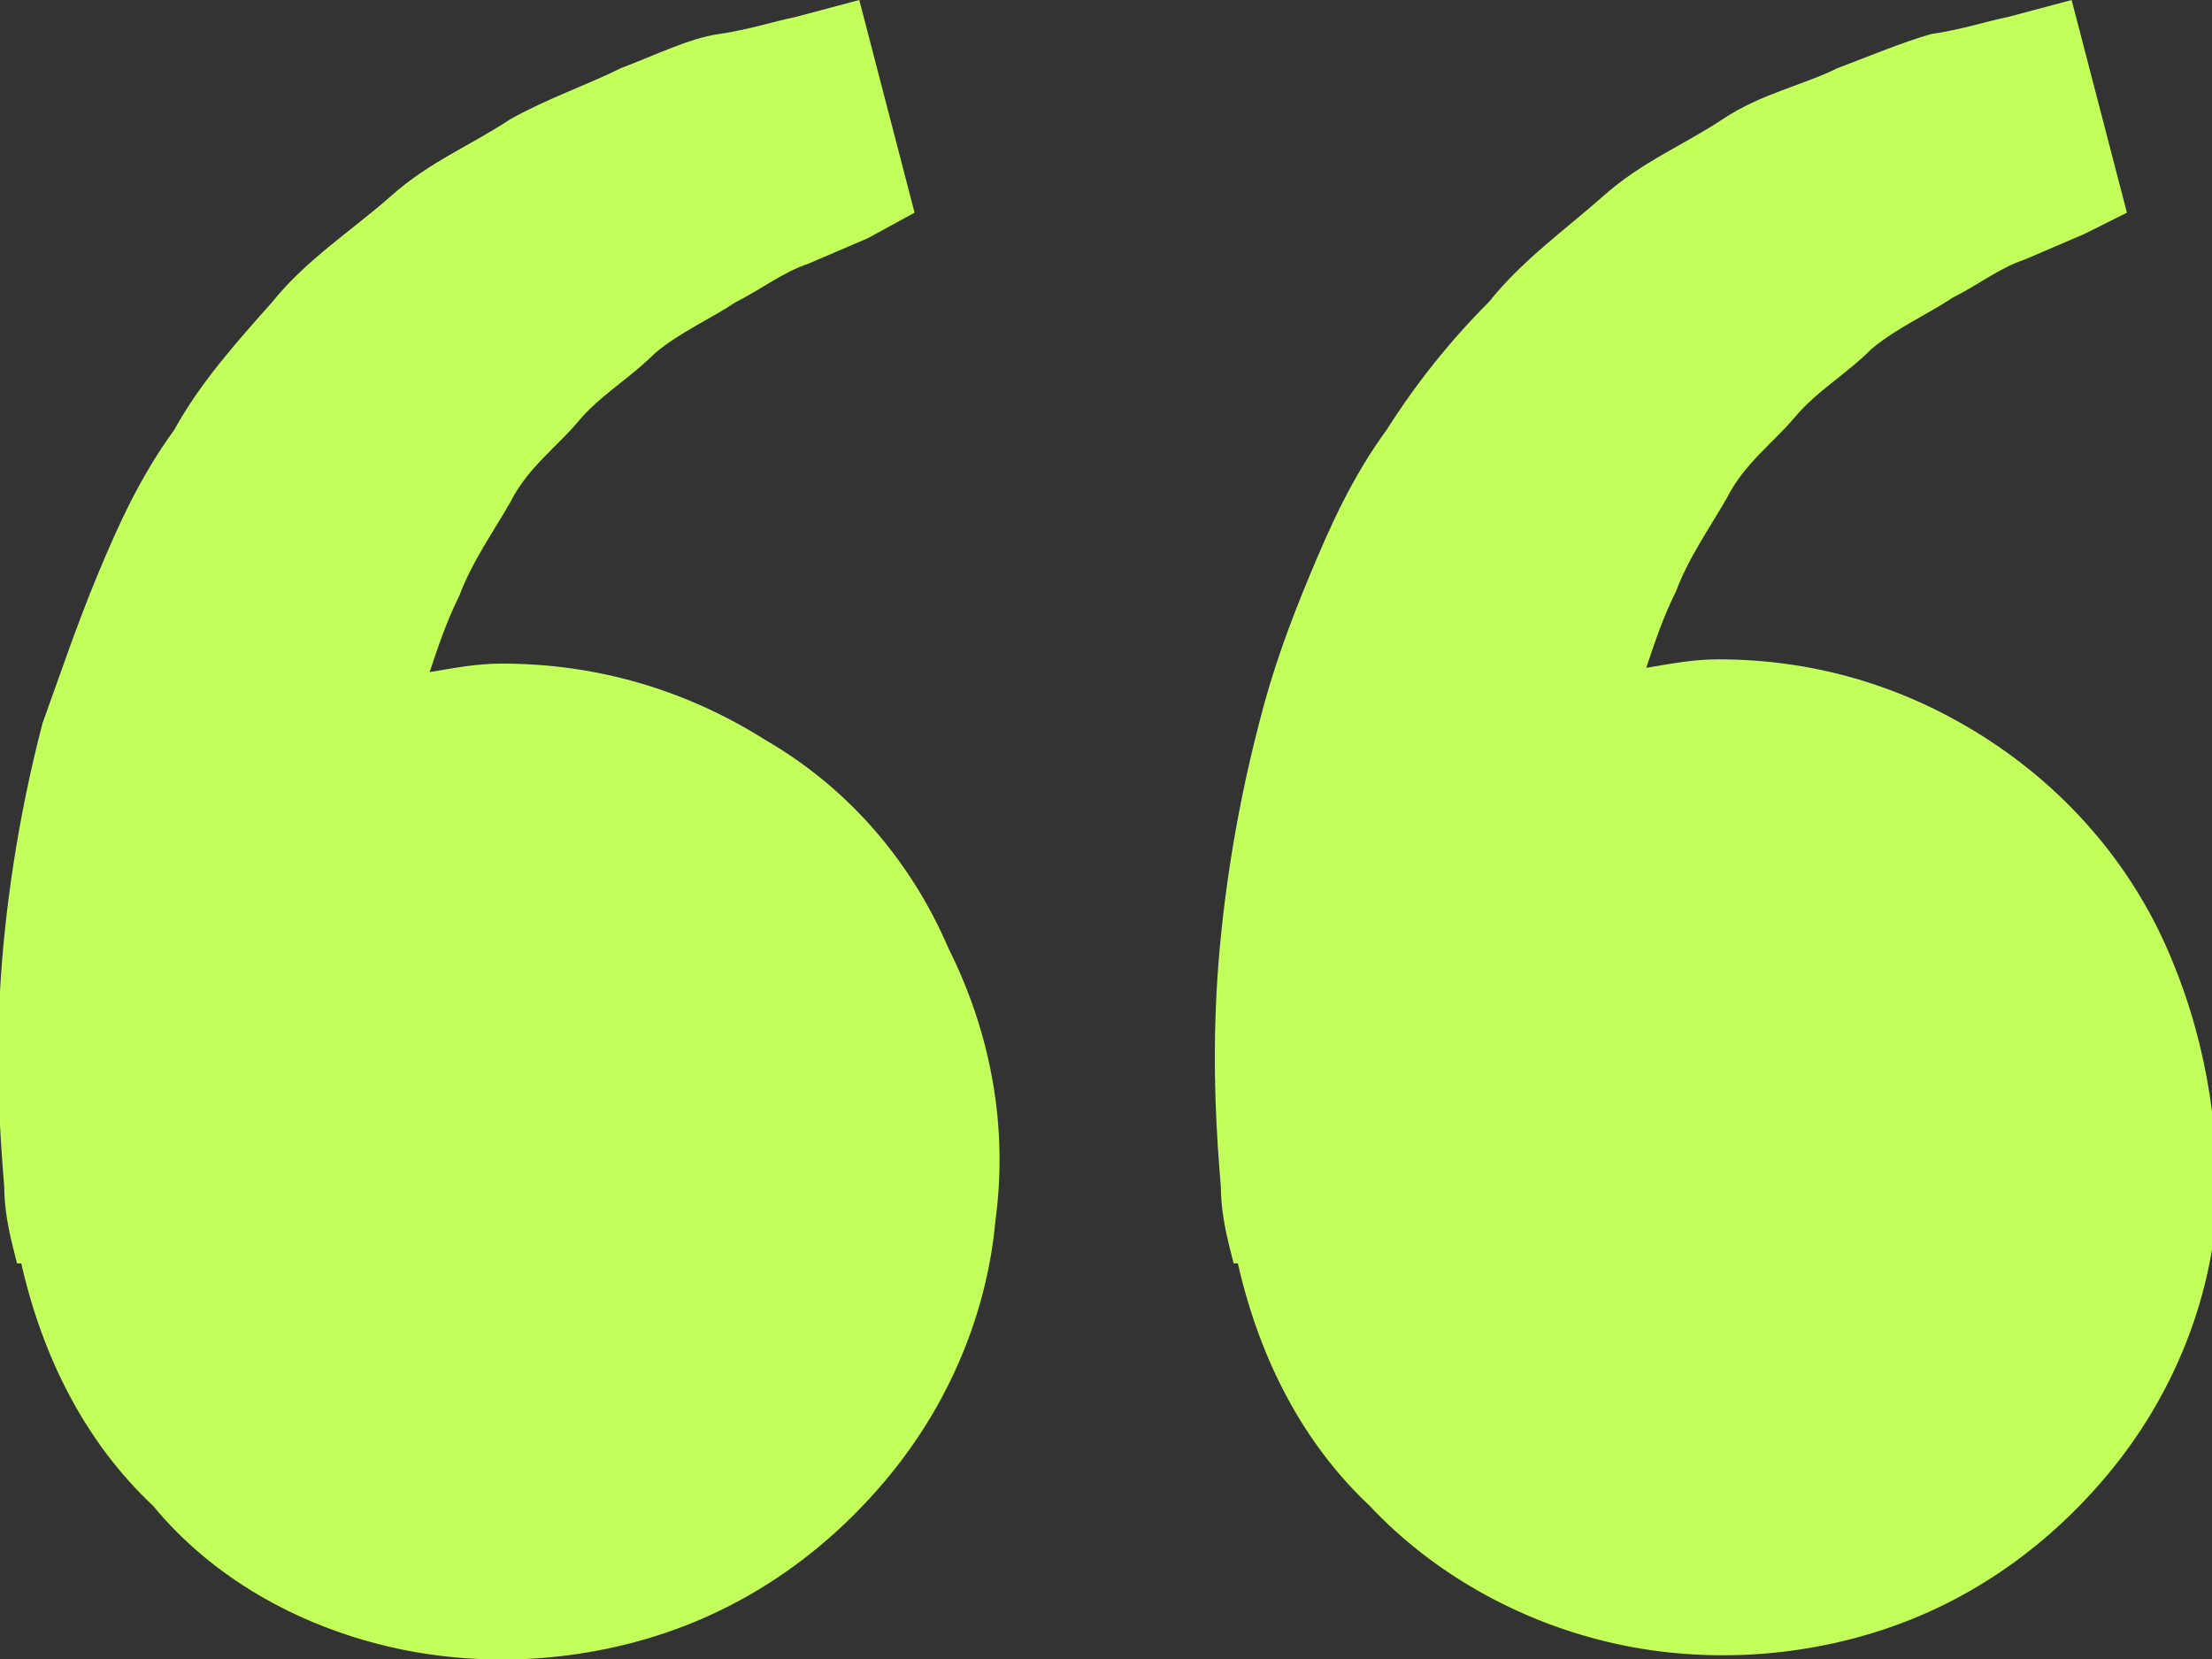 <svg xmlns="http://www.w3.org/2000/svg" width="52" height="39" viewBox="0 0 52 39" fill="none"><rect x="0" y="0" width="52" height="39" fill="#333333" stroke="none"/><g clip-path="url(#clip0_123_2038)"><path d="M18 17.4C16.1 16.2 14 15.6 11.8 15.6C11.2 15.6 10.7 15.7 10.1 15.8C10.3 15.2 10.5 14.6 10.8 14C11.1 13.2 11.6 12.5 12 11.8C12.4 11 13.1 10.5 13.6 9.9C14.1 9.3 14.8 8.9 15.4 8.3C16 7.8 16.7 7.5 17.3 7.1C17.9 6.8 18.4 6.4 19 6.2L20.4 5.6L21.5 5L20.2 0L18.7 0.4C18.2 0.5 17.6 0.7 16.9 0.8C16.2 0.9 15.4 1.3 14.6 1.6C13.8 2 12.9 2.3 12 2.8C11.1 3.4 10.1 3.8 9.2 4.6C8.3 5.4 7.2 6.1 6.4 7.1C5.6 8 4.7 9 4.1 10.1C3.3 11.2 2.8 12.3 2.3 13.5C1.8 14.7 1.4 15.9 1 17C0.4 19.3 0.1 21.5 -2.15136e-05 23.3C-0.1 25.2 -2.15098e-05 26.7 0.1 27.9C0.1 28.4 0.2 28.9 0.3 29.3L0.4 29.7H0.5C1 31.9 2 33.9 3.6 35.4C5 37.1 7 38.2 9.1 38.7C11.2 39.2 13.5 39.1 15.6 38.4C17.7 37.7 19.5 36.4 20.9 34.7C22.3 33 23.2 30.9 23.4 28.7C23.7 26.5 23.3 24.3 22.3 22.3C21.4 20.2 19.9 18.5 18 17.4ZM50.9 22.2C50 20.2 48.5 18.5 46.6 17.3C44.7 16.1 42.6 15.5 40.4 15.5C39.8 15.5 39.3 15.6 38.7 15.7C38.9 15.1 39.1 14.5 39.4 13.9C39.7 13.1 40.2 12.4 40.6 11.7C41 10.9 41.7 10.4 42.2 9.8C42.7 9.2 43.4 8.8 44 8.2C44.6 7.7 45.3 7.4 45.9 7C46.5 6.7 47 6.3 47.6 6.1L49 5.5L50 5L48.7 0L47.2 0.4C46.7 0.5 46.1 0.7 45.4 0.8C44.7 1 44 1.3 43.2 1.6C42.4 2 41.4 2.2 40.5 2.8C39.6 3.4 38.6 3.8 37.7 4.6C36.8 5.4 35.8 6.1 35 7.1C34.1 8 33.3 9 32.6 10.1C31.8 11.2 31.3 12.3 30.8 13.5C30.3 14.7 29.9 15.8 29.6 17C29 19.3 28.7 21.5 28.6 23.3C28.5 25.2 28.6 26.7 28.7 27.9C28.7 28.4 28.8 28.9 28.9 29.3L29 29.7H29.1C29.6 31.9 30.6 33.9 32.2 35.4C33.7 37 35.7 38.1 37.8 38.6C39.9 39.1 42.2 39 44.3 38.3C46.4 37.6 48.2 36.3 49.6 34.6C51 32.9 51.9 30.8 52.1 28.6C52.2 26.4 51.8 24.2 50.9 22.2Z" fill="#C3FF5A"></path></g><defs><clipPath id="clip0_123_2038"><rect width="52" height="39" fill="white"></rect></clipPath></defs></svg>